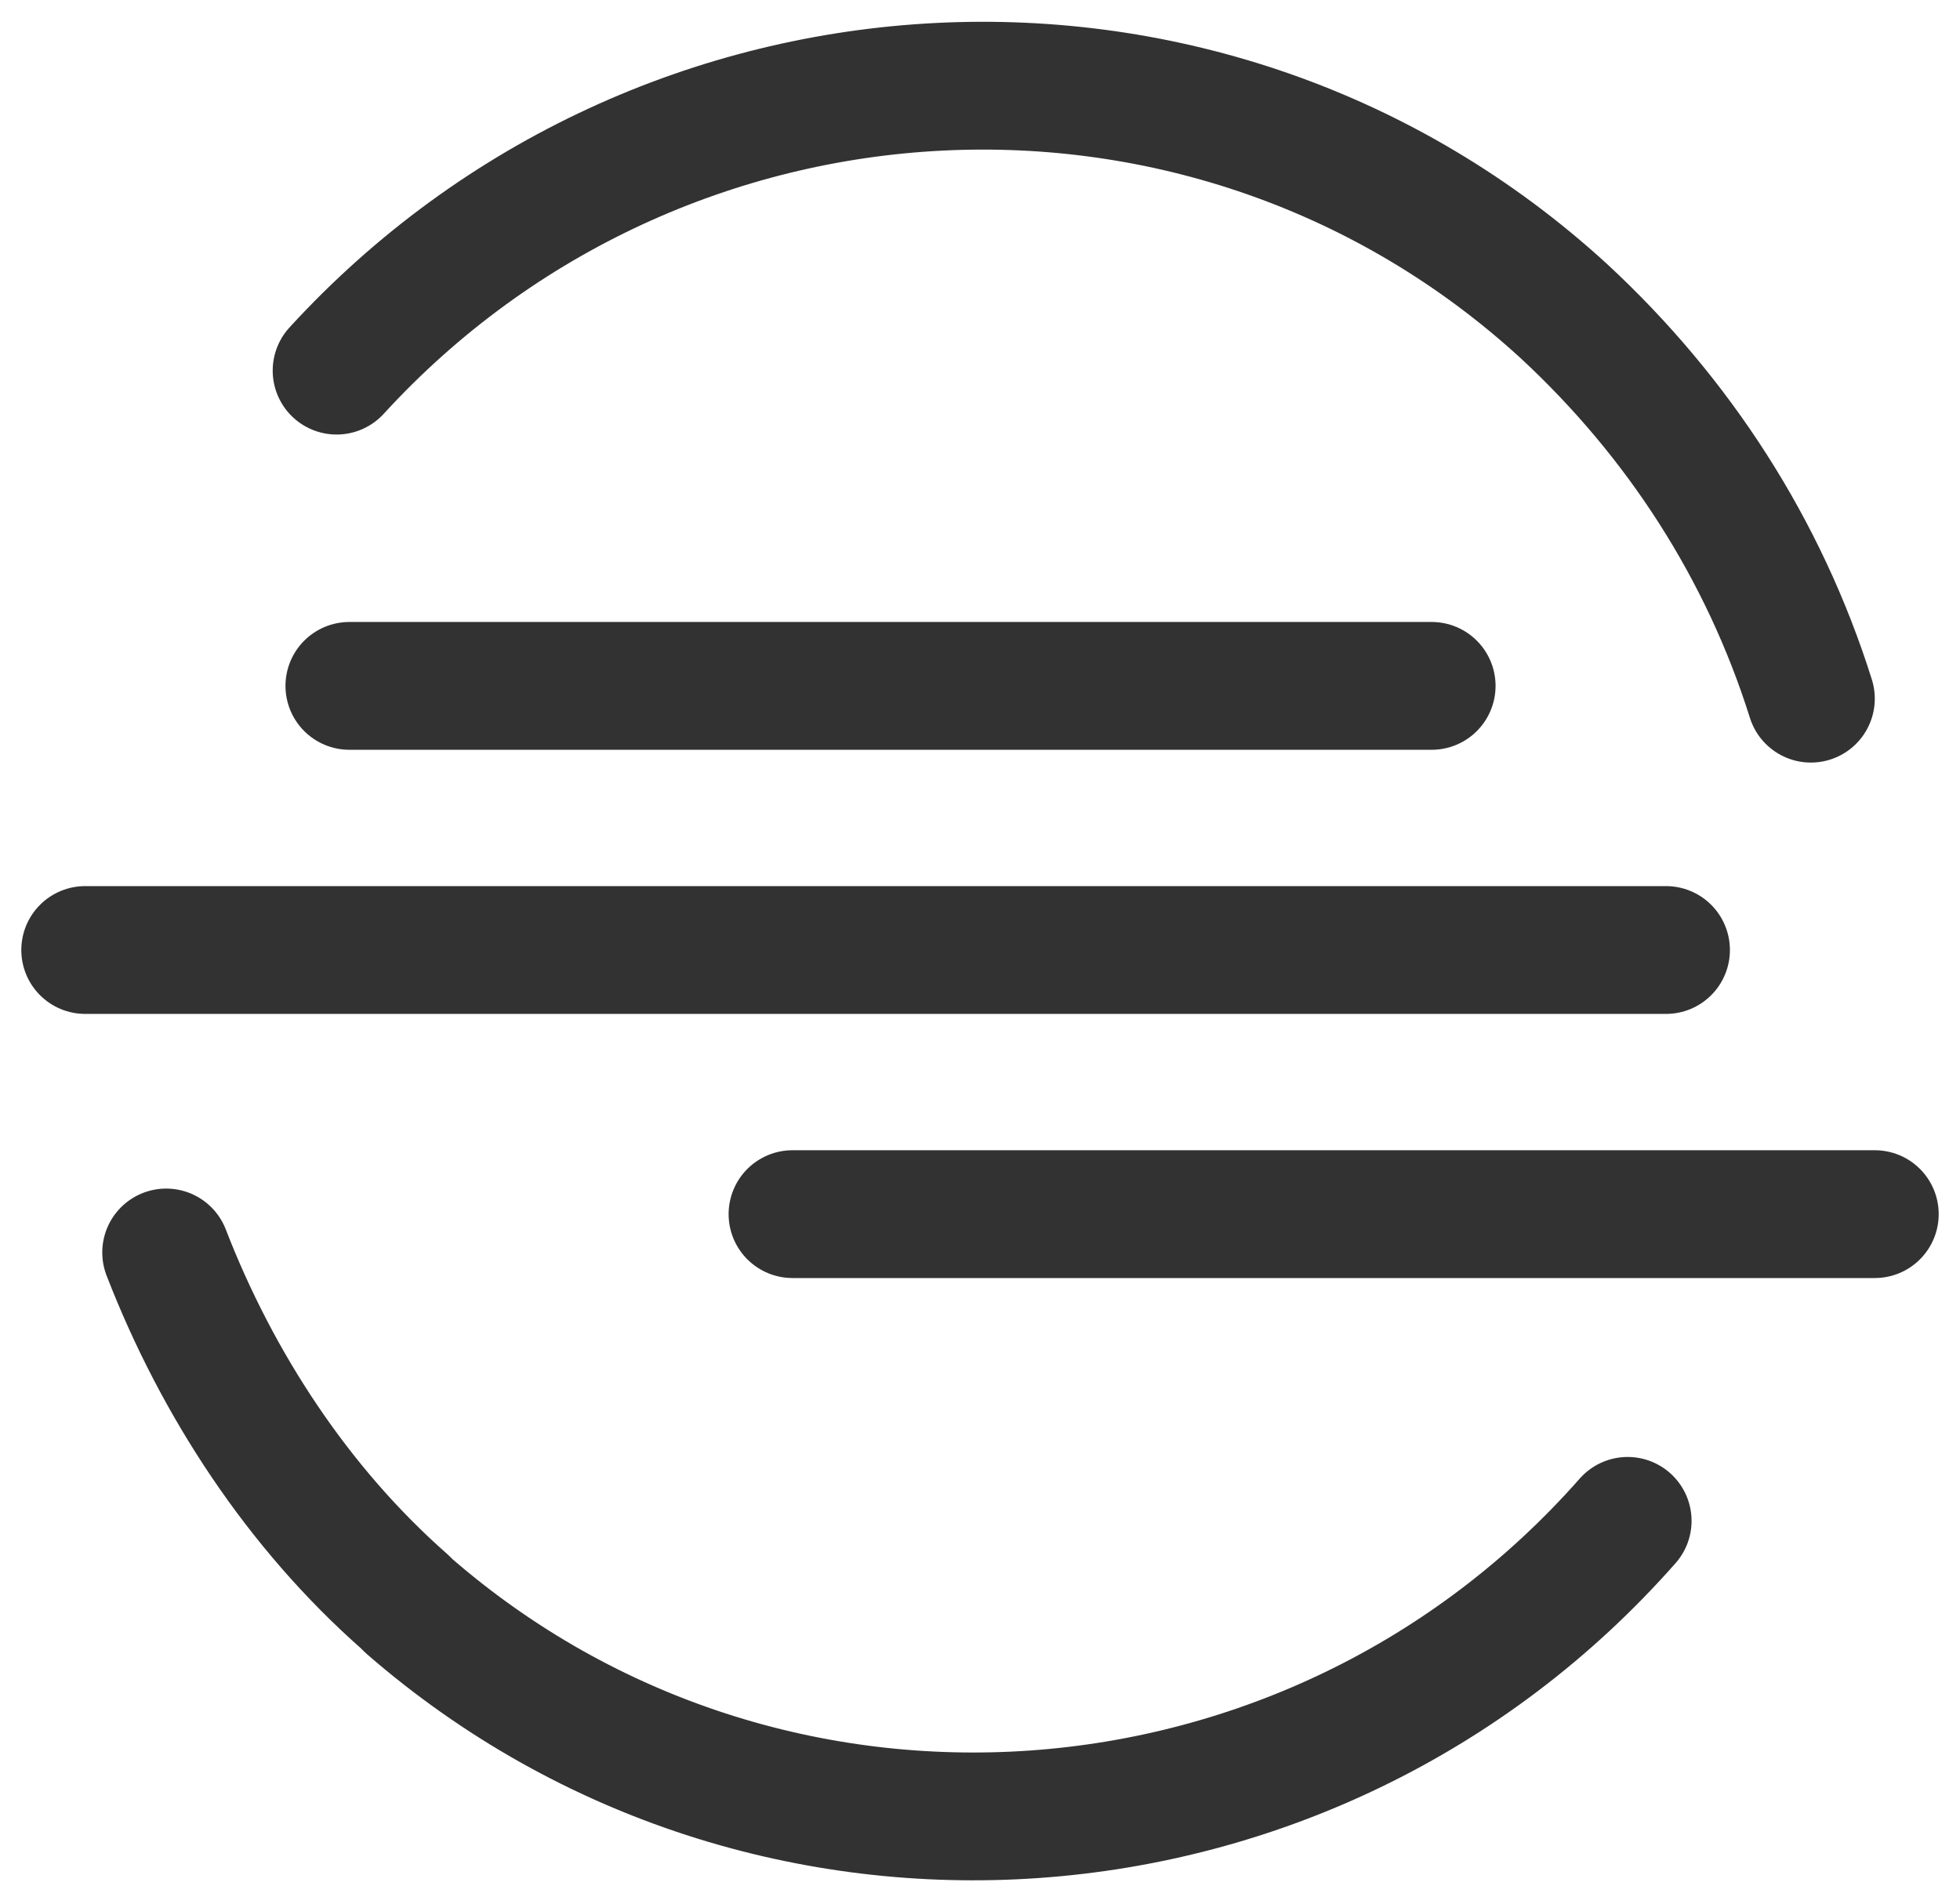 <?xml version="1.0" encoding="utf-8"?>
<!-- Generator: Adobe Illustrator 26.0.3, SVG Export Plug-In . SVG Version: 6.00 Build 0)  -->
<svg version="1.1" id="Layer_1" xmlns="http://www.w3.org/2000/svg" xmlns:xlink="http://www.w3.org/1999/xlink" x="0px" y="0px"
	 viewBox="0 0 46 44.7" style="enable-background:new 0 0 46 44.7;" xml:space="preserve">
<style type="text/css">
	.st0{fill:none;stroke:#323232;stroke-width:3;stroke-linecap:round;stroke-linejoin:round;}
</style>
<g id="Layer_2_00000137115038327211156580000003255258092169610927_">
	<g id="Layer_1-2">
		<g id="Layer_2-2">
			<g id="Layer_1-2-2">
				<line class="st0" x1="33.6" y1="16.1" x2="8.2" y2="16.1"/>
				<line class="st0" x1="44" y1="28.5" x2="18.6" y2="28.5"/>
				<line class="st0" x1="39.1" y1="22.3" x2="2" y2="22.3"/>
				<path class="st0" d="M38.2,35.7c-7.4,8.4-20.2,9.3-28.6,2c0,0,0,0-0.1-0.1c-2.5-2.2-4.4-5.1-5.6-8.2"/>
				<path class="st0" d="M7.9,8.7c7.6-8.3,20.5-9,28.8-1.4c2.7,2.5,4.7,5.6,5.8,9.1"/>
			</g>
		</g>
	</g>
</g>
</svg>
